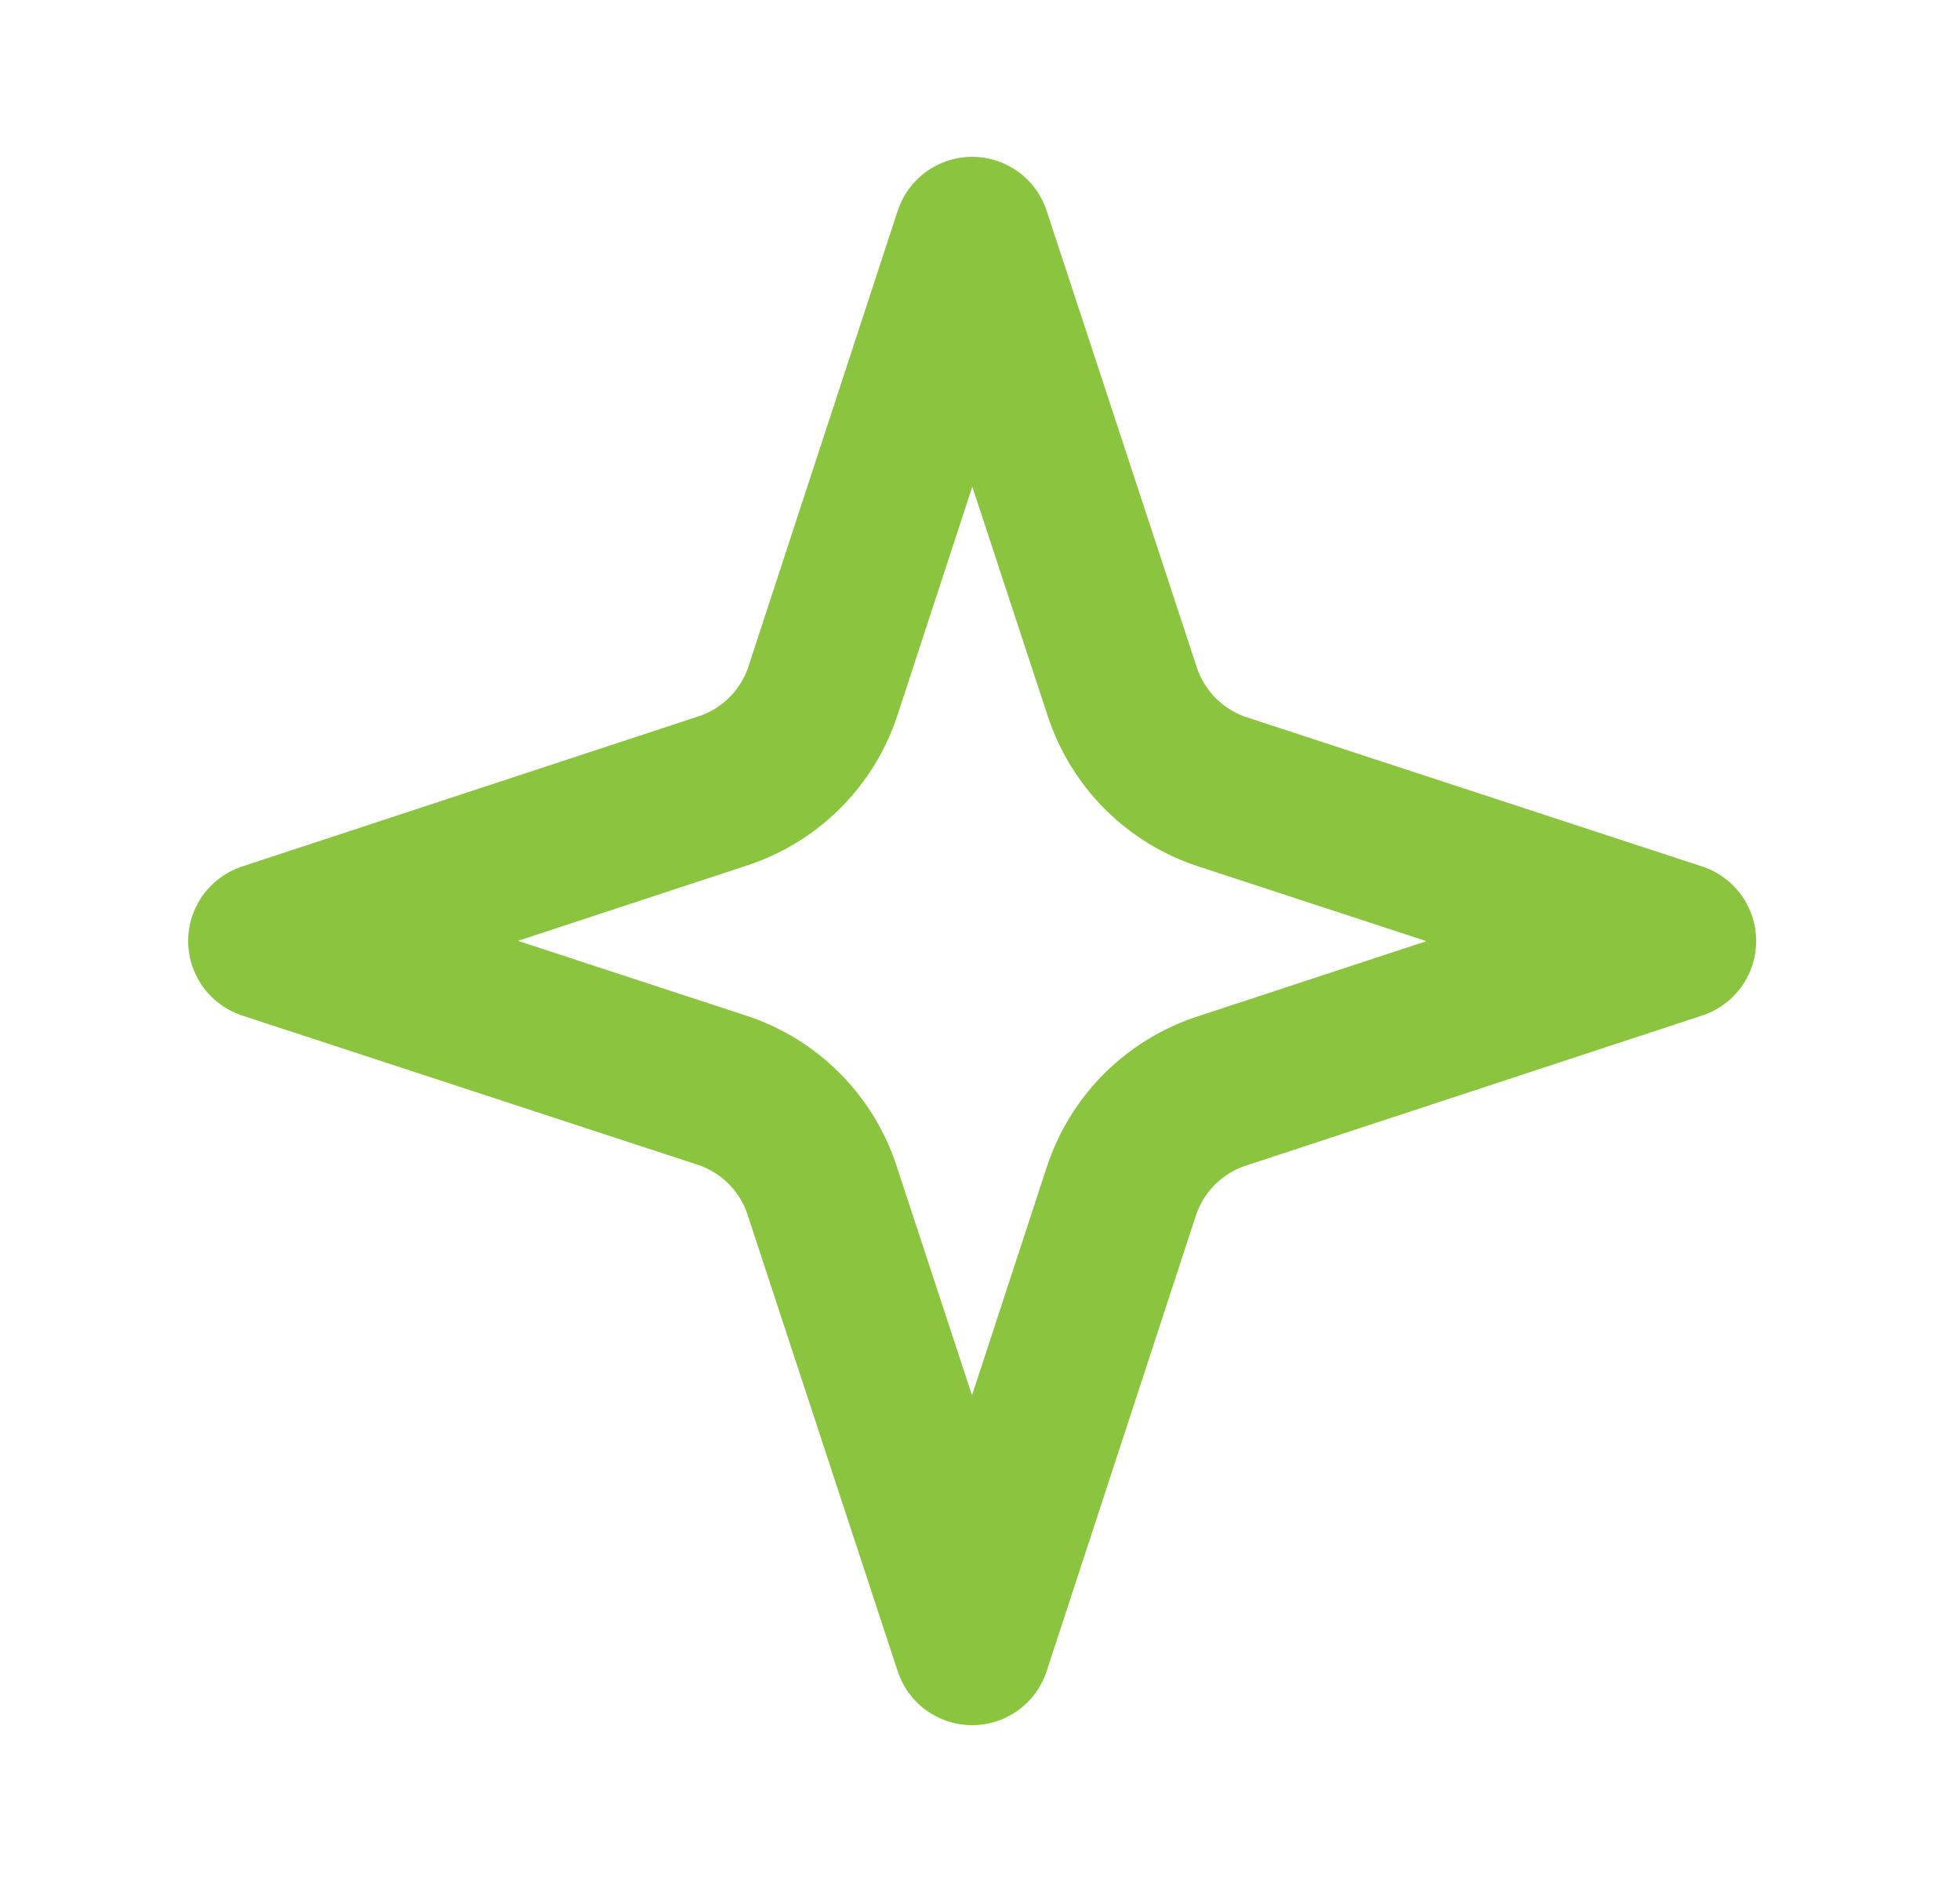<?xml version="1.0" encoding="UTF-8"?>
<svg xmlns="http://www.w3.org/2000/svg" width="25" height="24" viewBox="0 0 25 24" fill="none">
  <path d="M12.4 3L10.5 8.8C10.403 9.101 10.236 9.375 10.012 9.599C9.788 9.823 9.515 9.99 9.213 10.088L3.4 12L9.2 13.9C9.502 13.997 9.775 14.165 9.999 14.388C10.223 14.612 10.391 14.886 10.488 15.187L12.4 21L14.3 15.2C14.398 14.899 14.565 14.625 14.789 14.401C15.013 14.177 15.286 14.009 15.587 13.912L21.4 12L15.6 10.1C15.299 10.003 15.025 9.835 14.801 9.612C14.578 9.388 14.41 9.114 14.312 8.813L12.4 3Z" stroke="#8BC53F" stroke-width="2" stroke-linecap="round" stroke-linejoin="round"></path>
</svg>
